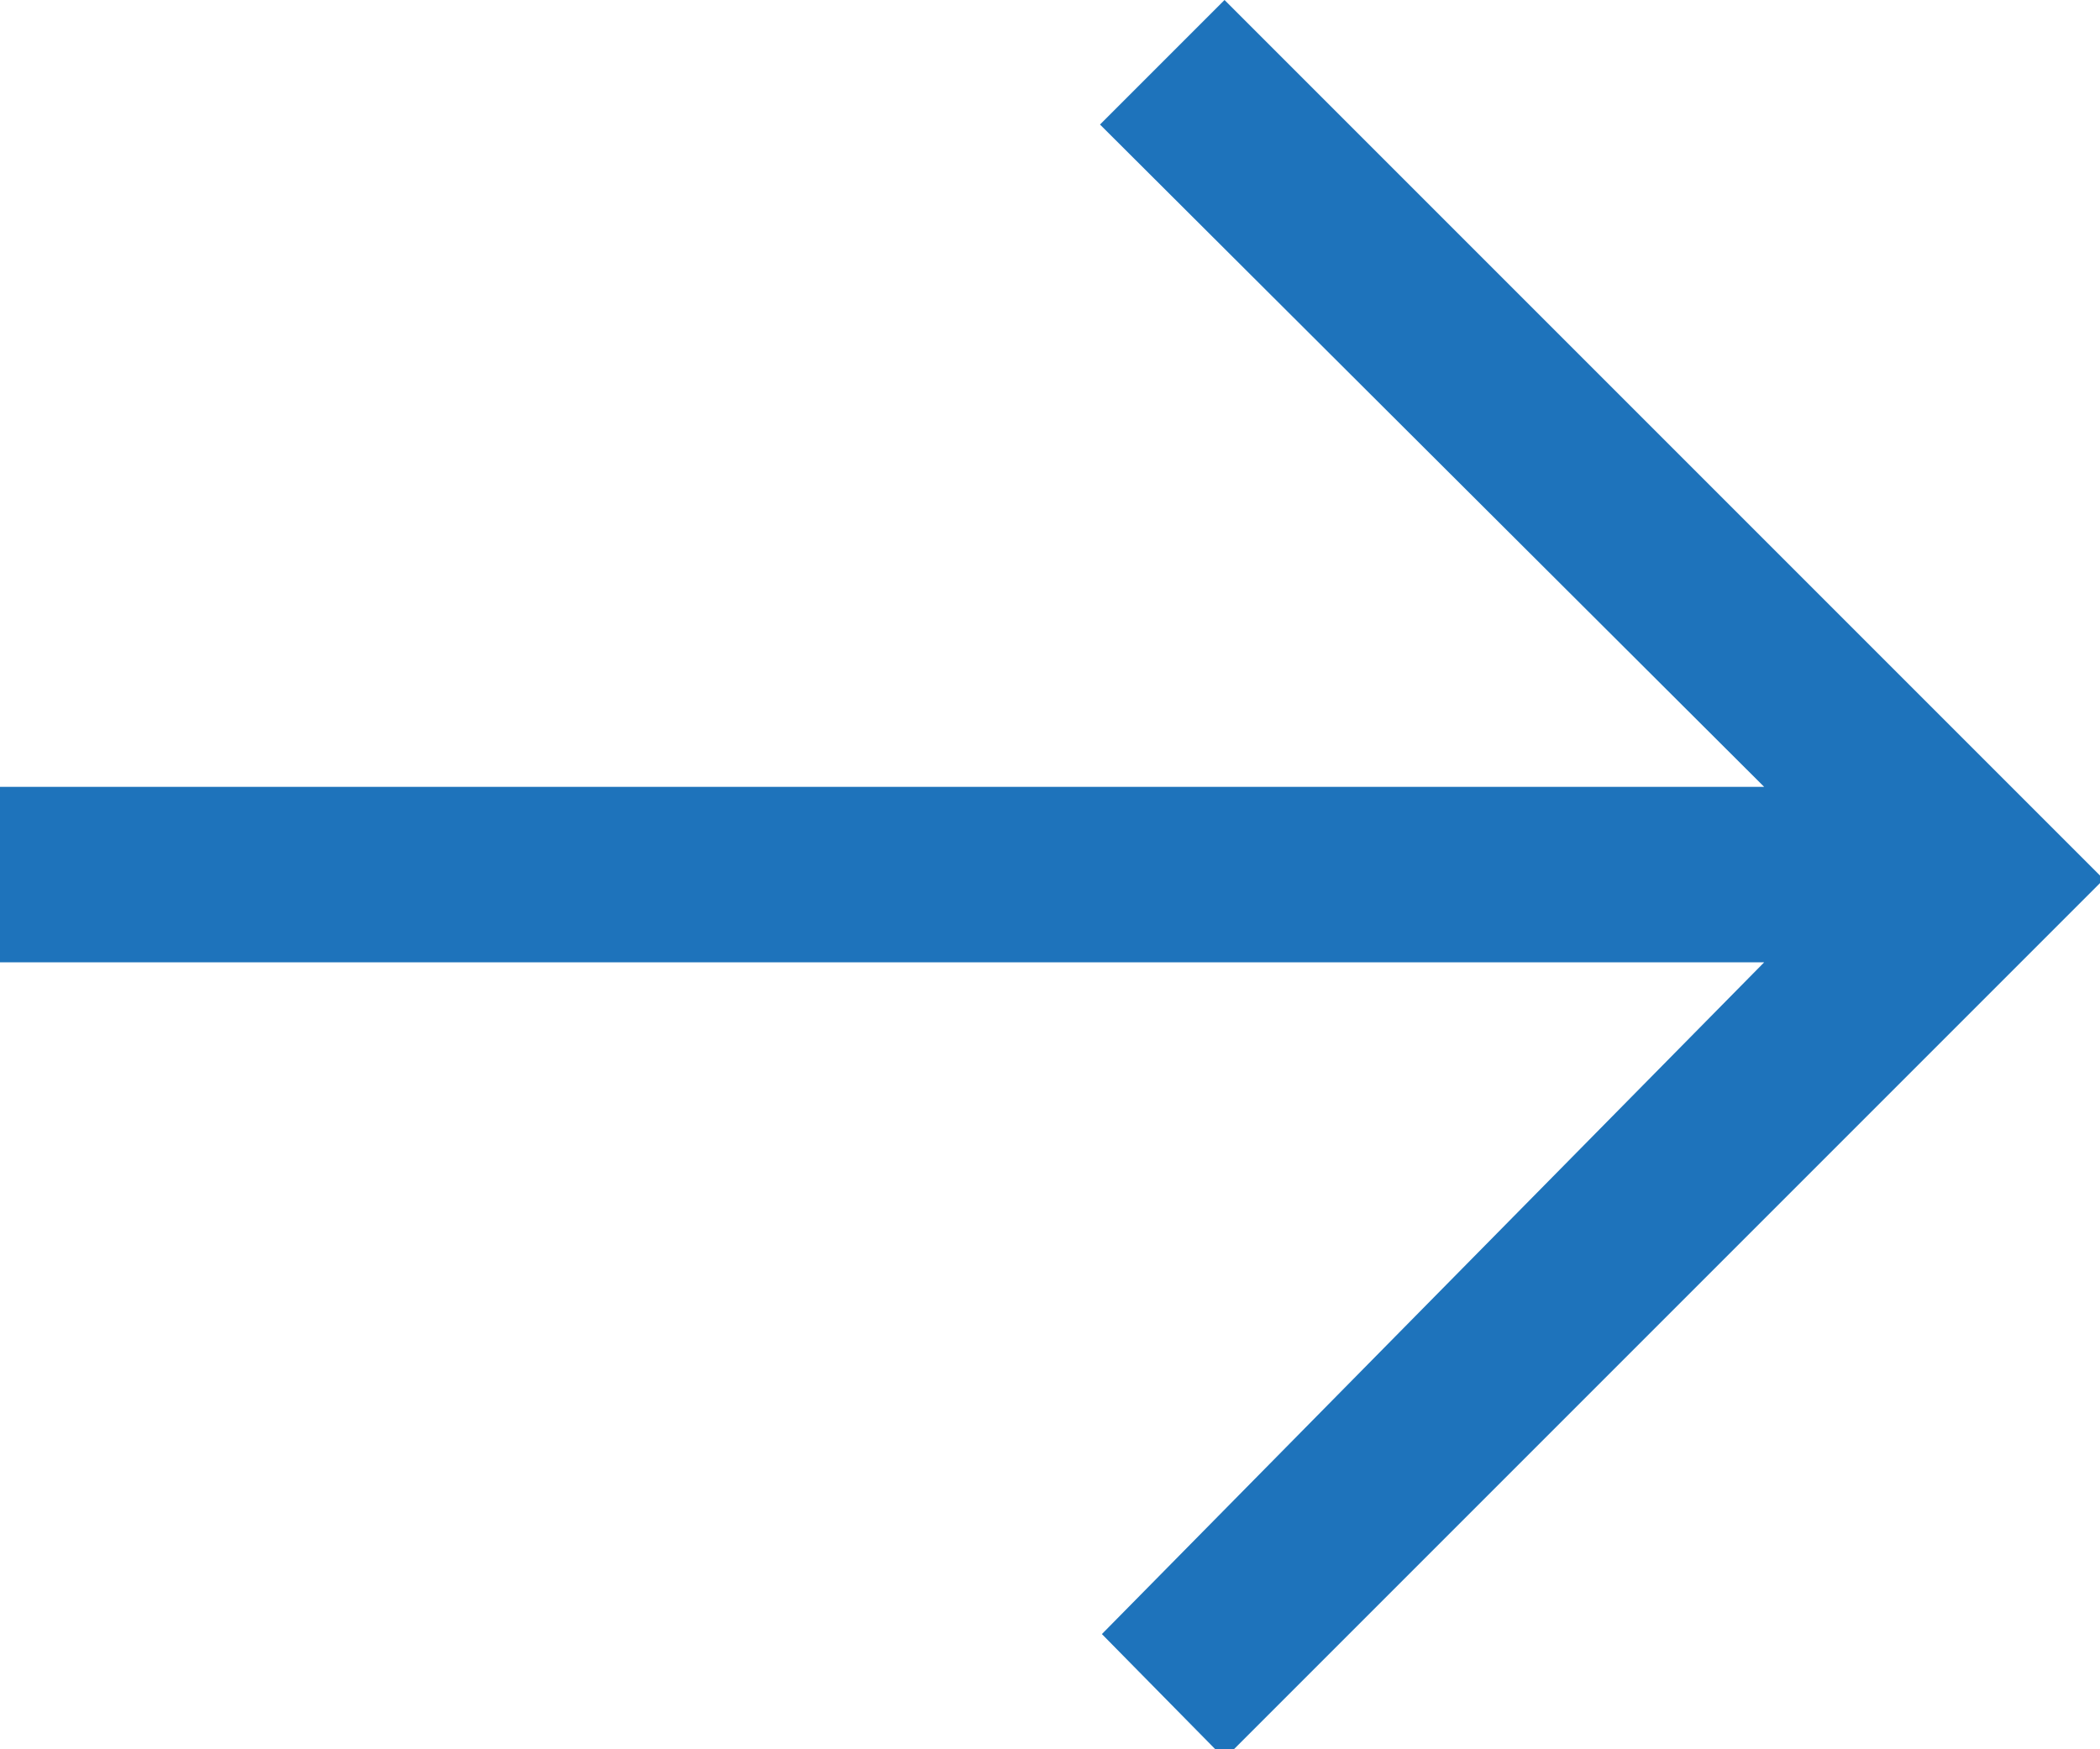 <svg xmlns="http://www.w3.org/2000/svg" viewBox="0 0 11.13 9.27"><defs><style>.cls-1{fill:#1e73bb;}</style></defs><g id="图层_2" data-name="图层 2"><g id="图层_1-2" data-name="图层 1"><path class="cls-1" d="M0,4.17H9.35L5.83.66,6.49,0l4,4,.66.66-.66.66-4,4-.65-.66L9.35,5.1H0Z"/></g></g></svg>